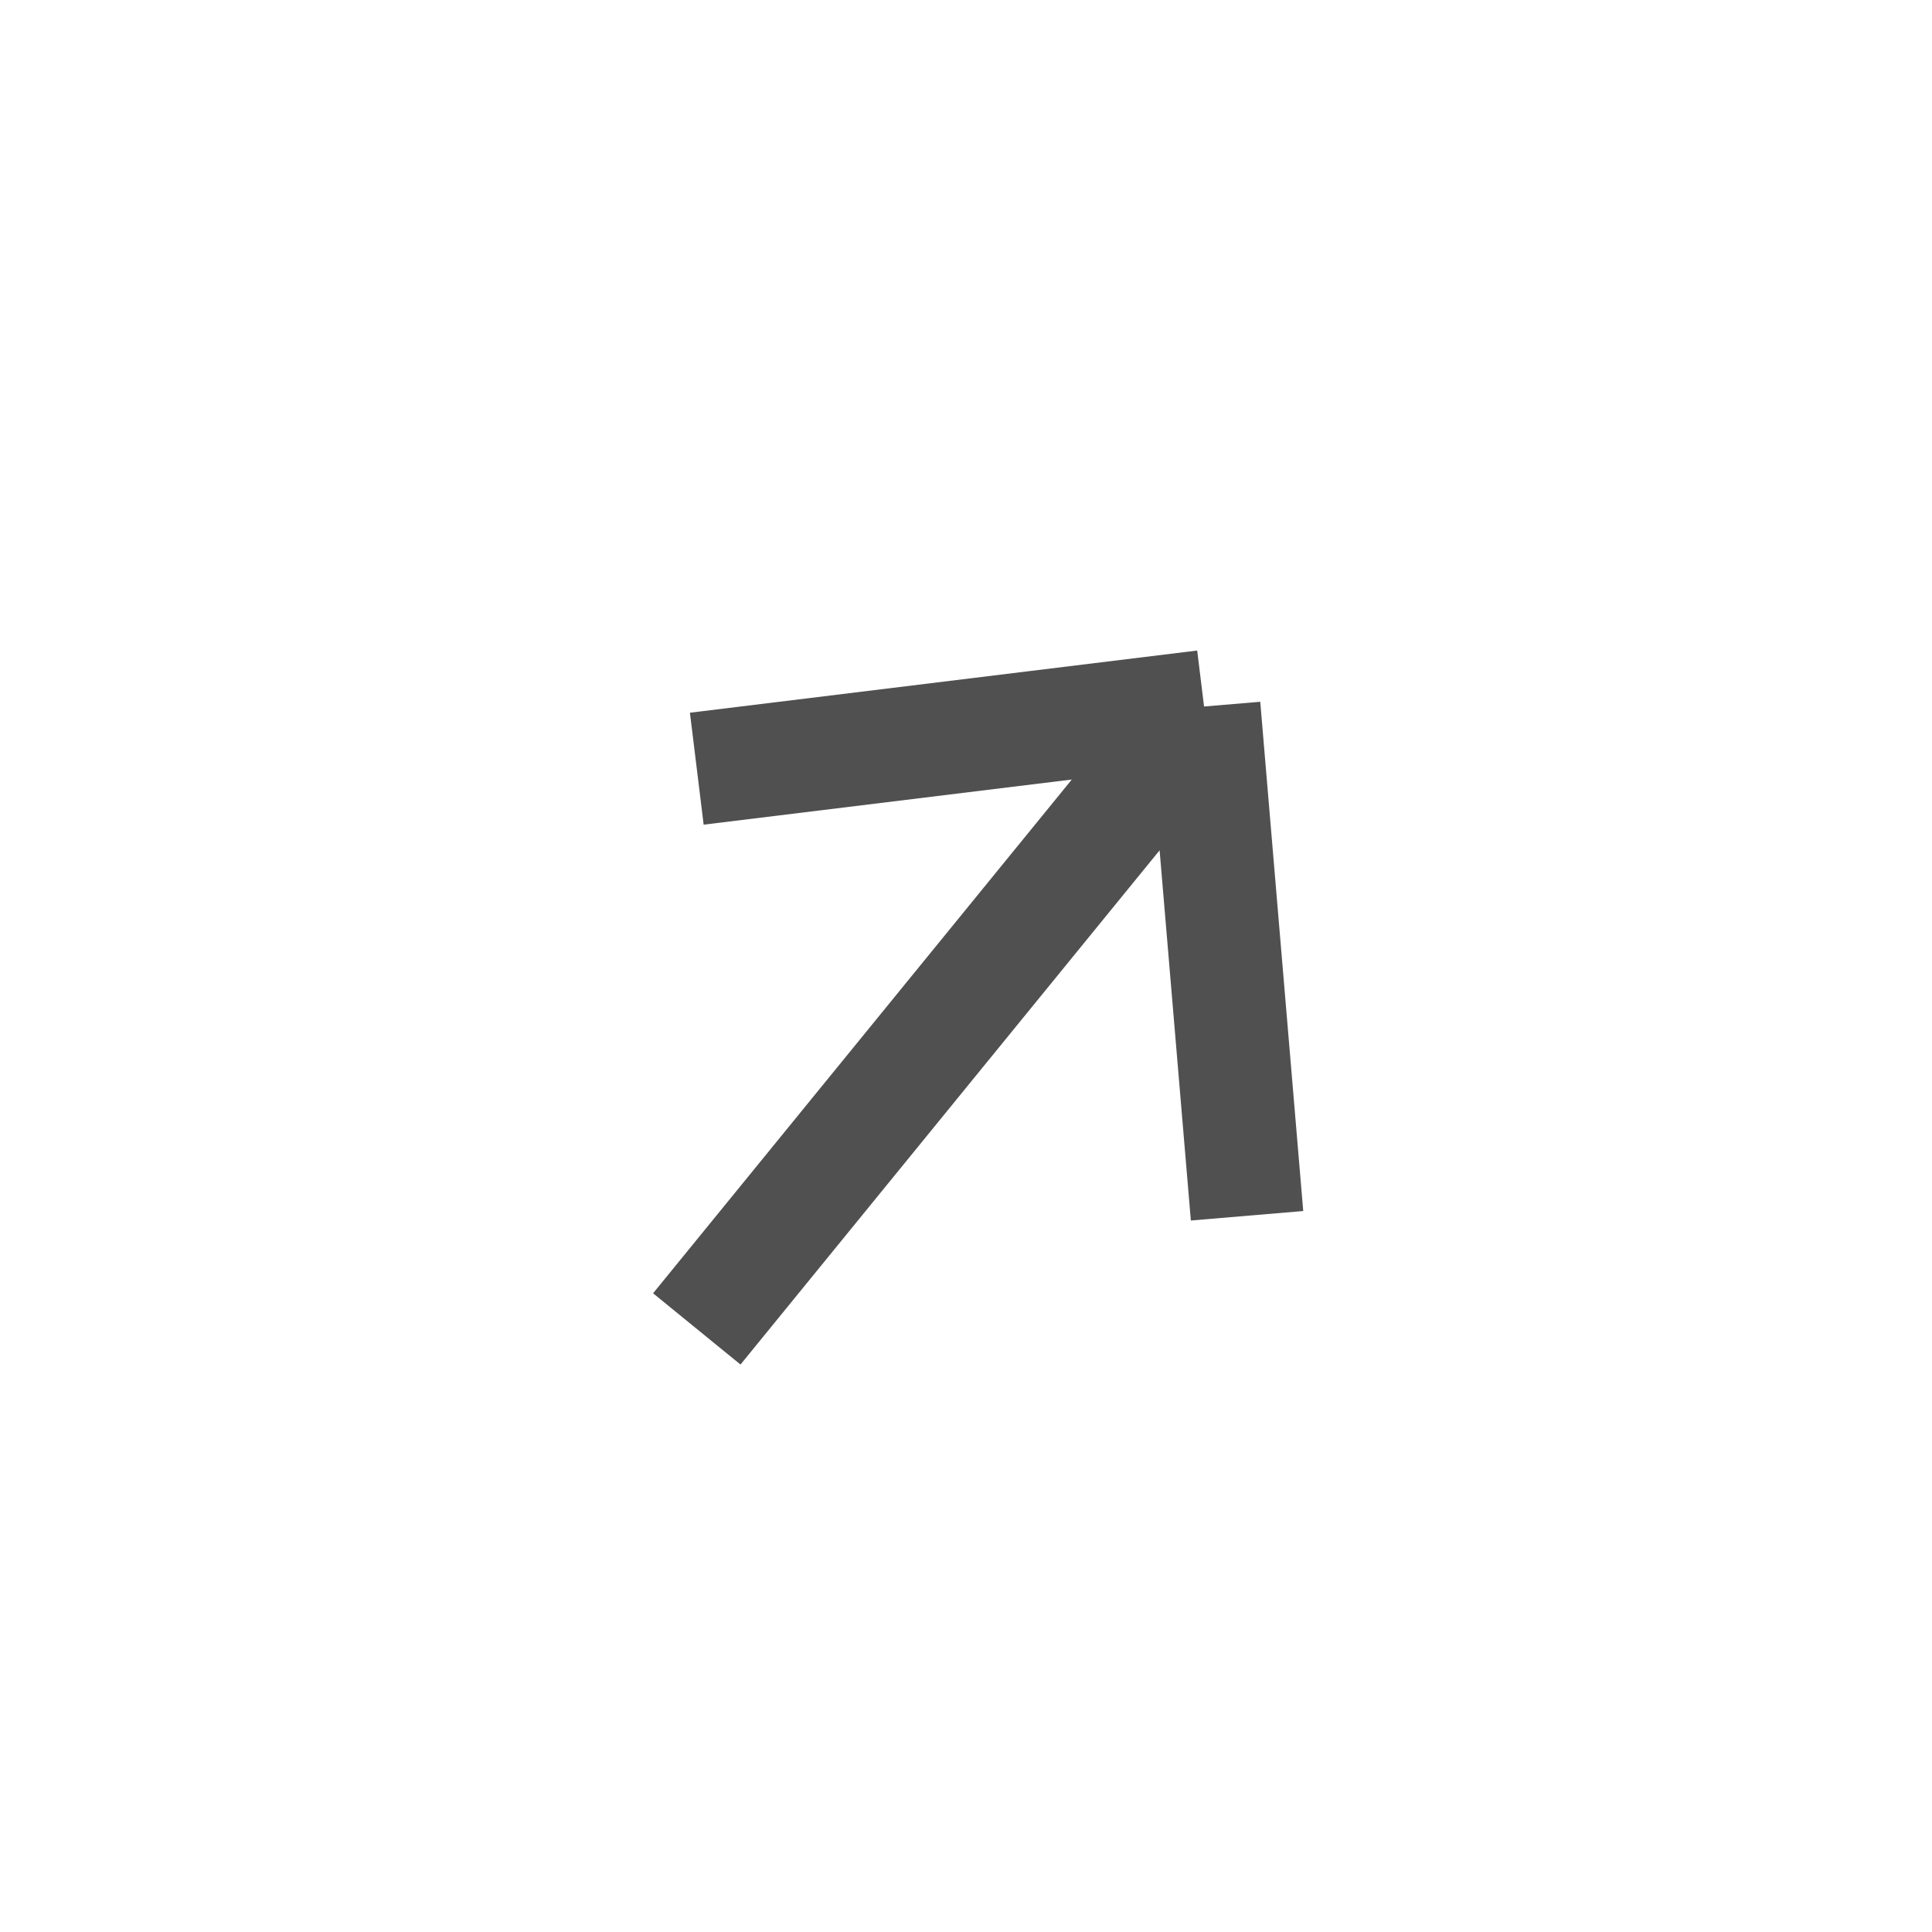 <svg width="32" height="32" viewBox="0 0 32 32" fill="none" xmlns="http://www.w3.org/2000/svg">
<g filter="url(#filter0_b_1_2723)">
<circle cx="16" cy="16" r="16" fill="white"/>
</g>
<mask id="mask0_1_2723" style="mask-type:alpha" maskUnits="userSpaceOnUse" x="2" y="3" width="27" height="28">
<rect x="2.285" y="20.561" width="22.075" height="16.132" transform="rotate(-50.907 2.285 20.561)" fill="#D9D9D9"/>
<rect x="2.869" y="20.501" width="21.244" height="15.301" transform="rotate(-50.907 2.869 20.501)" stroke="#282828" stroke-opacity="0.81" stroke-width="0.83"/>
</mask>
<g mask="url(#mask0_1_2723)">
<path d="M11.541 22.011L19.943 11.702M19.943 11.702L11.541 12.732M19.943 11.702L20.655 20.137" stroke="#282828" stroke-opacity="0.81" stroke-width="1.868"/>
</g>
<defs>
<filter id="filter0_b_1_2723" x="-4" y="-4" width="40" height="40" filterUnits="userSpaceOnUse" color-interpolation-filters="sRGB">
<feFlood flood-opacity="0" result="BackgroundImageFix"/>
<feGaussianBlur in="BackgroundImageFix" stdDeviation="2"/>
<feComposite in2="SourceAlpha" operator="in" result="effect1_backgroundBlur_1_2723"/>
<feBlend mode="normal" in="SourceGraphic" in2="effect1_backgroundBlur_1_2723" result="shape"/>
</filter>
</defs>
</svg>
